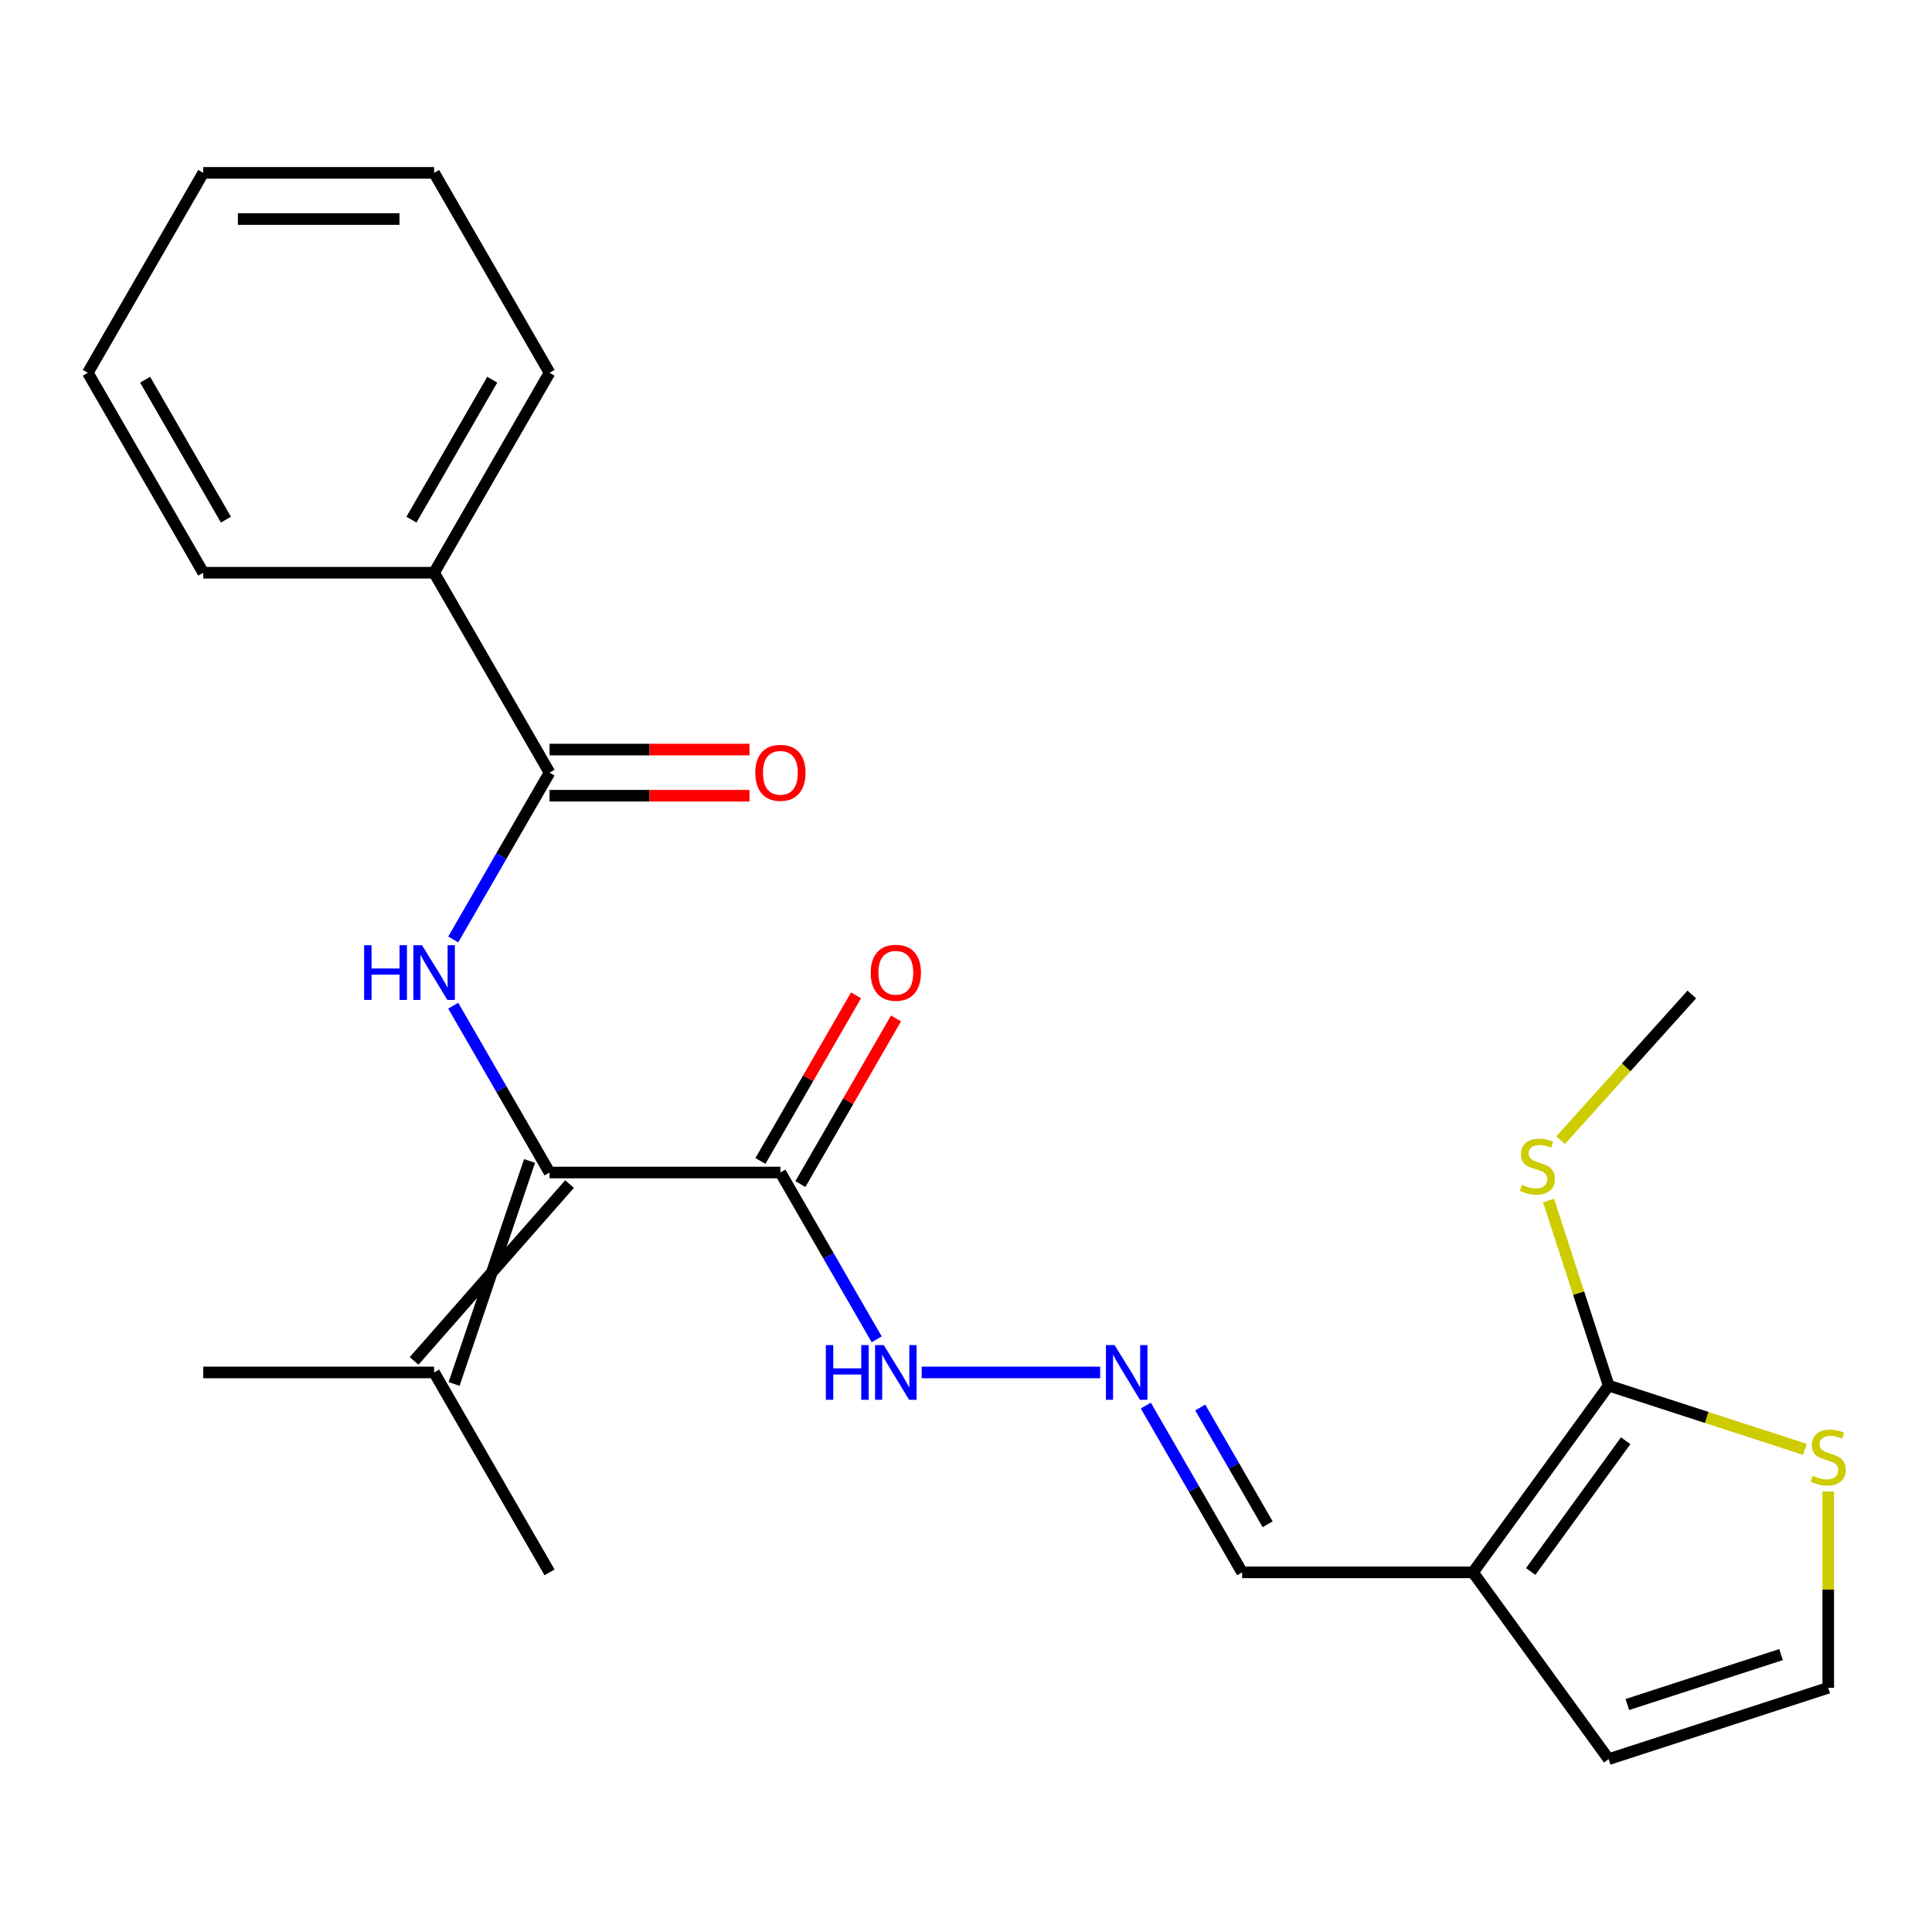 <?xml version='1.0' encoding='iso-8859-1'?>
<svg version='1.1' baseProfile='full'
              xmlns='http://www.w3.org/2000/svg'
                      xmlns:rdkit='http://www.rdkit.org/xml'
                      xmlns:xlink='http://www.w3.org/1999/xlink'
                  xml:space='preserve'
width='1000px' height='1000px' viewBox='0 0 1000 1000'>
<!-- END OF HEADER -->
<rect style='opacity:1.0;fill:#FFFFFF;stroke:none' width='1000' height='1000' x='0' y='0'> </rect>
<path class='bond-0' d='M 284.44,606.89 L 259.517,563.722' style='fill:none;fill-rule:evenodd;stroke:#000000;stroke-width:6px;stroke-linecap:butt;stroke-linejoin:miter;stroke-opacity:1' />
<path class='bond-0' d='M 259.517,563.722 L 234.594,520.553' style='fill:none;fill-rule:evenodd;stroke:#0000FF;stroke-width:6px;stroke-linecap:butt;stroke-linejoin:miter;stroke-opacity:1' />
<path class='bond-3' d='M 284.44,606.89 L 403.933,606.89' style='fill:none;fill-rule:evenodd;stroke:#000000;stroke-width:6px;stroke-linecap:butt;stroke-linejoin:miter;stroke-opacity:1' />
<path class='bond-6' d='M 274.092,600.915 L 235.042,716.348' style='fill:none;fill-rule:evenodd;stroke:#000000;stroke-width:6px;stroke-linecap:butt;stroke-linejoin:miter;stroke-opacity:1' />
<path class='bond-6' d='M 294.788,612.864 L 214.345,704.399' style='fill:none;fill-rule:evenodd;stroke:#000000;stroke-width:6px;stroke-linecap:butt;stroke-linejoin:miter;stroke-opacity:1' />
<path class='bond-4' d='M 234.594,486.259 L 259.517,443.091' style='fill:none;fill-rule:evenodd;stroke:#0000FF;stroke-width:6px;stroke-linecap:butt;stroke-linejoin:miter;stroke-opacity:1' />
<path class='bond-4' d='M 259.517,443.091 L 284.44,399.922' style='fill:none;fill-rule:evenodd;stroke:#000000;stroke-width:6px;stroke-linecap:butt;stroke-linejoin:miter;stroke-opacity:1' />
<path class='bond-1' d='M 762.411,813.857 L 642.918,813.857' style='fill:none;fill-rule:evenodd;stroke:#000000;stroke-width:6px;stroke-linecap:butt;stroke-linejoin:miter;stroke-opacity:1' />
<path class='bond-2' d='M 762.411,813.857 L 832.647,717.186' style='fill:none;fill-rule:evenodd;stroke:#000000;stroke-width:6px;stroke-linecap:butt;stroke-linejoin:miter;stroke-opacity:1' />
<path class='bond-2' d='M 792.281,813.404 L 841.446,745.734' style='fill:none;fill-rule:evenodd;stroke:#000000;stroke-width:6px;stroke-linecap:butt;stroke-linejoin:miter;stroke-opacity:1' />
<path class='bond-9' d='M 762.411,813.857 L 832.647,910.529' style='fill:none;fill-rule:evenodd;stroke:#000000;stroke-width:6px;stroke-linecap:butt;stroke-linejoin:miter;stroke-opacity:1' />
<path class='bond-5' d='M 832.647,717.186 L 883.436,733.688' style='fill:none;fill-rule:evenodd;stroke:#000000;stroke-width:6px;stroke-linecap:butt;stroke-linejoin:miter;stroke-opacity:1' />
<path class='bond-5' d='M 883.436,733.688 L 934.224,750.19' style='fill:none;fill-rule:evenodd;stroke:#CCCC00;stroke-width:6px;stroke-linecap:butt;stroke-linejoin:miter;stroke-opacity:1' />
<path class='bond-15' d='M 832.647,717.186 L 817.087,669.297' style='fill:none;fill-rule:evenodd;stroke:#000000;stroke-width:6px;stroke-linecap:butt;stroke-linejoin:miter;stroke-opacity:1' />
<path class='bond-15' d='M 817.087,669.297 L 801.527,621.409' style='fill:none;fill-rule:evenodd;stroke:#CCCC00;stroke-width:6px;stroke-linecap:butt;stroke-linejoin:miter;stroke-opacity:1' />
<path class='bond-10' d='M 403.933,606.89 L 428.856,650.058' style='fill:none;fill-rule:evenodd;stroke:#000000;stroke-width:6px;stroke-linecap:butt;stroke-linejoin:miter;stroke-opacity:1' />
<path class='bond-10' d='M 428.856,650.058 L 453.779,693.226' style='fill:none;fill-rule:evenodd;stroke:#0000FF;stroke-width:6px;stroke-linecap:butt;stroke-linejoin:miter;stroke-opacity:1' />
<path class='bond-12' d='M 414.281,612.864 L 439.031,569.996' style='fill:none;fill-rule:evenodd;stroke:#000000;stroke-width:6px;stroke-linecap:butt;stroke-linejoin:miter;stroke-opacity:1' />
<path class='bond-12' d='M 439.031,569.996 L 463.781,527.128' style='fill:none;fill-rule:evenodd;stroke:#FF0000;stroke-width:6px;stroke-linecap:butt;stroke-linejoin:miter;stroke-opacity:1' />
<path class='bond-12' d='M 393.584,600.915 L 418.334,558.047' style='fill:none;fill-rule:evenodd;stroke:#000000;stroke-width:6px;stroke-linecap:butt;stroke-linejoin:miter;stroke-opacity:1' />
<path class='bond-12' d='M 418.334,558.047 L 443.084,515.179' style='fill:none;fill-rule:evenodd;stroke:#FF0000;stroke-width:6px;stroke-linecap:butt;stroke-linejoin:miter;stroke-opacity:1' />
<path class='bond-13' d='M 284.44,411.872 L 336.193,411.872' style='fill:none;fill-rule:evenodd;stroke:#000000;stroke-width:6px;stroke-linecap:butt;stroke-linejoin:miter;stroke-opacity:1' />
<path class='bond-13' d='M 336.193,411.872 L 387.946,411.872' style='fill:none;fill-rule:evenodd;stroke:#FF0000;stroke-width:6px;stroke-linecap:butt;stroke-linejoin:miter;stroke-opacity:1' />
<path class='bond-13' d='M 284.44,387.973 L 336.193,387.973' style='fill:none;fill-rule:evenodd;stroke:#000000;stroke-width:6px;stroke-linecap:butt;stroke-linejoin:miter;stroke-opacity:1' />
<path class='bond-13' d='M 336.193,387.973 L 387.946,387.973' style='fill:none;fill-rule:evenodd;stroke:#FF0000;stroke-width:6px;stroke-linecap:butt;stroke-linejoin:miter;stroke-opacity:1' />
<path class='bond-14' d='M 284.44,399.922 L 224.694,296.439' style='fill:none;fill-rule:evenodd;stroke:#000000;stroke-width:6px;stroke-linecap:butt;stroke-linejoin:miter;stroke-opacity:1' />
<path class='bond-25' d='M 946.292,771.978 L 946.292,822.791' style='fill:none;fill-rule:evenodd;stroke:#CCCC00;stroke-width:6px;stroke-linecap:butt;stroke-linejoin:miter;stroke-opacity:1' />
<path class='bond-25' d='M 946.292,822.791 L 946.292,873.604' style='fill:none;fill-rule:evenodd;stroke:#000000;stroke-width:6px;stroke-linecap:butt;stroke-linejoin:miter;stroke-opacity:1' />
<path class='bond-16' d='M 224.694,710.374 L 284.44,813.857' style='fill:none;fill-rule:evenodd;stroke:#000000;stroke-width:6px;stroke-linecap:butt;stroke-linejoin:miter;stroke-opacity:1' />
<path class='bond-17' d='M 224.694,710.374 L 105.201,710.374' style='fill:none;fill-rule:evenodd;stroke:#000000;stroke-width:6px;stroke-linecap:butt;stroke-linejoin:miter;stroke-opacity:1' />
<path class='bond-7' d='M 569.445,710.374 L 477.063,710.374' style='fill:none;fill-rule:evenodd;stroke:#0000FF;stroke-width:6px;stroke-linecap:butt;stroke-linejoin:miter;stroke-opacity:1' />
<path class='bond-11' d='M 593.072,727.521 L 617.995,770.689' style='fill:none;fill-rule:evenodd;stroke:#0000FF;stroke-width:6px;stroke-linecap:butt;stroke-linejoin:miter;stroke-opacity:1' />
<path class='bond-11' d='M 617.995,770.689 L 642.918,813.857' style='fill:none;fill-rule:evenodd;stroke:#000000;stroke-width:6px;stroke-linecap:butt;stroke-linejoin:miter;stroke-opacity:1' />
<path class='bond-11' d='M 621.246,728.522 L 638.692,758.74' style='fill:none;fill-rule:evenodd;stroke:#0000FF;stroke-width:6px;stroke-linecap:butt;stroke-linejoin:miter;stroke-opacity:1' />
<path class='bond-11' d='M 638.692,758.74 L 656.138,788.958' style='fill:none;fill-rule:evenodd;stroke:#000000;stroke-width:6px;stroke-linecap:butt;stroke-linejoin:miter;stroke-opacity:1' />
<path class='bond-8' d='M 946.292,873.604 L 832.647,910.529' style='fill:none;fill-rule:evenodd;stroke:#000000;stroke-width:6px;stroke-linecap:butt;stroke-linejoin:miter;stroke-opacity:1' />
<path class='bond-8' d='M 921.86,856.414 L 842.309,882.261' style='fill:none;fill-rule:evenodd;stroke:#000000;stroke-width:6px;stroke-linecap:butt;stroke-linejoin:miter;stroke-opacity:1' />
<path class='bond-18' d='M 224.694,296.439 L 284.44,192.955' style='fill:none;fill-rule:evenodd;stroke:#000000;stroke-width:6px;stroke-linecap:butt;stroke-linejoin:miter;stroke-opacity:1' />
<path class='bond-18' d='M 212.959,268.967 L 254.781,196.528' style='fill:none;fill-rule:evenodd;stroke:#000000;stroke-width:6px;stroke-linecap:butt;stroke-linejoin:miter;stroke-opacity:1' />
<path class='bond-19' d='M 224.694,296.439 L 105.201,296.439' style='fill:none;fill-rule:evenodd;stroke:#000000;stroke-width:6px;stroke-linecap:butt;stroke-linejoin:miter;stroke-opacity:1' />
<path class='bond-20' d='M 807.789,590.139 L 841.734,552.44' style='fill:none;fill-rule:evenodd;stroke:#CCCC00;stroke-width:6px;stroke-linecap:butt;stroke-linejoin:miter;stroke-opacity:1' />
<path class='bond-20' d='M 841.734,552.44 L 875.678,514.741' style='fill:none;fill-rule:evenodd;stroke:#000000;stroke-width:6px;stroke-linecap:butt;stroke-linejoin:miter;stroke-opacity:1' />
<path class='bond-21' d='M 284.44,192.955 L 224.694,89.471' style='fill:none;fill-rule:evenodd;stroke:#000000;stroke-width:6px;stroke-linecap:butt;stroke-linejoin:miter;stroke-opacity:1' />
<path class='bond-22' d='M 105.201,296.439 L 45.455,192.955' style='fill:none;fill-rule:evenodd;stroke:#000000;stroke-width:6px;stroke-linecap:butt;stroke-linejoin:miter;stroke-opacity:1' />
<path class='bond-22' d='M 116.936,268.967 L 75.113,196.528' style='fill:none;fill-rule:evenodd;stroke:#000000;stroke-width:6px;stroke-linecap:butt;stroke-linejoin:miter;stroke-opacity:1' />
<path class='bond-24' d='M 224.694,89.471 L 105.201,89.471' style='fill:none;fill-rule:evenodd;stroke:#000000;stroke-width:6px;stroke-linecap:butt;stroke-linejoin:miter;stroke-opacity:1' />
<path class='bond-24' d='M 206.77,113.37 L 123.125,113.37' style='fill:none;fill-rule:evenodd;stroke:#000000;stroke-width:6px;stroke-linecap:butt;stroke-linejoin:miter;stroke-opacity:1' />
<path class='bond-23' d='M 45.455,192.955 L 105.201,89.471' style='fill:none;fill-rule:evenodd;stroke:#000000;stroke-width:6px;stroke-linecap:butt;stroke-linejoin:miter;stroke-opacity:1' />
<path  class='atom-1' d='M 188.474 489.246
L 192.314 489.246
L 192.314 501.286
L 206.794 501.286
L 206.794 489.246
L 210.634 489.246
L 210.634 517.566
L 206.794 517.566
L 206.794 504.486
L 192.314 504.486
L 192.314 517.566
L 188.474 517.566
L 188.474 489.246
' fill='#0000FF'/>
<path  class='atom-1' d='M 218.434 489.246
L 227.714 504.246
Q 228.634 505.726, 230.114 508.406
Q 231.594 511.086, 231.674 511.246
L 231.674 489.246
L 235.434 489.246
L 235.434 517.566
L 231.554 517.566
L 221.594 501.166
Q 220.434 499.246, 219.194 497.046
Q 217.994 494.846, 217.634 494.166
L 217.634 517.566
L 213.954 517.566
L 213.954 489.246
L 218.434 489.246
' fill='#0000FF'/>
<path  class='atom-6' d='M 938.292 763.831
Q 938.612 763.951, 939.932 764.511
Q 941.252 765.071, 942.692 765.431
Q 944.172 765.751, 945.612 765.751
Q 948.292 765.751, 949.852 764.471
Q 951.412 763.151, 951.412 760.871
Q 951.412 759.311, 950.612 758.351
Q 949.852 757.391, 948.652 756.871
Q 947.452 756.351, 945.452 755.751
Q 942.932 754.991, 941.412 754.271
Q 939.932 753.551, 938.852 752.031
Q 937.812 750.511, 937.812 747.951
Q 937.812 744.391, 940.212 742.191
Q 942.652 739.991, 947.452 739.991
Q 950.732 739.991, 954.452 741.551
L 953.532 744.631
Q 950.132 743.231, 947.572 743.231
Q 944.812 743.231, 943.292 744.391
Q 941.772 745.511, 941.812 747.471
Q 941.812 748.991, 942.572 749.911
Q 943.372 750.831, 944.492 751.351
Q 945.652 751.871, 947.572 752.471
Q 950.132 753.271, 951.652 754.071
Q 953.172 754.871, 954.252 756.511
Q 955.372 758.111, 955.372 760.871
Q 955.372 764.791, 952.732 766.911
Q 950.132 768.991, 945.772 768.991
Q 943.252 768.991, 941.332 768.431
Q 939.452 767.911, 937.212 766.991
L 938.292 763.831
' fill='#CCCC00'/>
<path  class='atom-8' d='M 576.912 696.214
L 586.192 711.214
Q 587.112 712.694, 588.592 715.374
Q 590.072 718.054, 590.152 718.214
L 590.152 696.214
L 593.912 696.214
L 593.912 724.534
L 590.032 724.534
L 580.072 708.134
Q 578.912 706.214, 577.672 704.014
Q 576.472 701.814, 576.112 701.134
L 576.112 724.534
L 572.432 724.534
L 572.432 696.214
L 576.912 696.214
' fill='#0000FF'/>
<path  class='atom-11' d='M 427.459 696.214
L 431.299 696.214
L 431.299 708.254
L 445.779 708.254
L 445.779 696.214
L 449.619 696.214
L 449.619 724.534
L 445.779 724.534
L 445.779 711.454
L 431.299 711.454
L 431.299 724.534
L 427.459 724.534
L 427.459 696.214
' fill='#0000FF'/>
<path  class='atom-11' d='M 457.419 696.214
L 466.699 711.214
Q 467.619 712.694, 469.099 715.374
Q 470.579 718.054, 470.659 718.214
L 470.659 696.214
L 474.419 696.214
L 474.419 724.534
L 470.539 724.534
L 460.579 708.134
Q 459.419 706.214, 458.179 704.014
Q 456.979 701.814, 456.619 701.134
L 456.619 724.534
L 452.939 724.534
L 452.939 696.214
L 457.419 696.214
' fill='#0000FF'/>
<path  class='atom-13' d='M 450.679 503.486
Q 450.679 496.686, 454.039 492.886
Q 457.399 489.086, 463.679 489.086
Q 469.959 489.086, 473.319 492.886
Q 476.679 496.686, 476.679 503.486
Q 476.679 510.366, 473.279 514.286
Q 469.879 518.166, 463.679 518.166
Q 457.439 518.166, 454.039 514.286
Q 450.679 510.406, 450.679 503.486
M 463.679 514.966
Q 467.999 514.966, 470.319 512.086
Q 472.679 509.166, 472.679 503.486
Q 472.679 497.926, 470.319 495.126
Q 467.999 492.286, 463.679 492.286
Q 459.359 492.286, 456.999 495.086
Q 454.679 497.886, 454.679 503.486
Q 454.679 509.206, 456.999 512.086
Q 459.359 514.966, 463.679 514.966
' fill='#FF0000'/>
<path  class='atom-14' d='M 390.933 400.002
Q 390.933 393.202, 394.293 389.402
Q 397.653 385.602, 403.933 385.602
Q 410.213 385.602, 413.573 389.402
Q 416.933 393.202, 416.933 400.002
Q 416.933 406.882, 413.533 410.802
Q 410.133 414.682, 403.933 414.682
Q 397.693 414.682, 394.293 410.802
Q 390.933 406.922, 390.933 400.002
M 403.933 411.482
Q 408.253 411.482, 410.573 408.602
Q 412.933 405.682, 412.933 400.002
Q 412.933 394.442, 410.573 391.642
Q 408.253 388.802, 403.933 388.802
Q 399.613 388.802, 397.253 391.602
Q 394.933 394.402, 394.933 400.002
Q 394.933 405.722, 397.253 408.602
Q 399.613 411.482, 403.933 411.482
' fill='#FF0000'/>
<path  class='atom-16' d='M 787.722 613.261
Q 788.042 613.381, 789.362 613.941
Q 790.682 614.501, 792.122 614.861
Q 793.602 615.181, 795.042 615.181
Q 797.722 615.181, 799.282 613.901
Q 800.842 612.581, 800.842 610.301
Q 800.842 608.741, 800.042 607.781
Q 799.282 606.821, 798.082 606.301
Q 796.882 605.781, 794.882 605.181
Q 792.362 604.421, 790.842 603.701
Q 789.362 602.981, 788.282 601.461
Q 787.242 599.941, 787.242 597.381
Q 787.242 593.821, 789.642 591.621
Q 792.082 589.421, 796.882 589.421
Q 800.162 589.421, 803.882 590.981
L 802.962 594.061
Q 799.562 592.661, 797.002 592.661
Q 794.242 592.661, 792.722 593.821
Q 791.202 594.941, 791.242 596.901
Q 791.242 598.421, 792.002 599.341
Q 792.802 600.261, 793.922 600.781
Q 795.082 601.301, 797.002 601.901
Q 799.562 602.701, 801.082 603.501
Q 802.602 604.301, 803.682 605.941
Q 804.802 607.541, 804.802 610.301
Q 804.802 614.221, 802.162 616.341
Q 799.562 618.421, 795.202 618.421
Q 792.682 618.421, 790.762 617.861
Q 788.882 617.341, 786.642 616.421
L 787.722 613.261
' fill='#CCCC00'/>
</svg>
